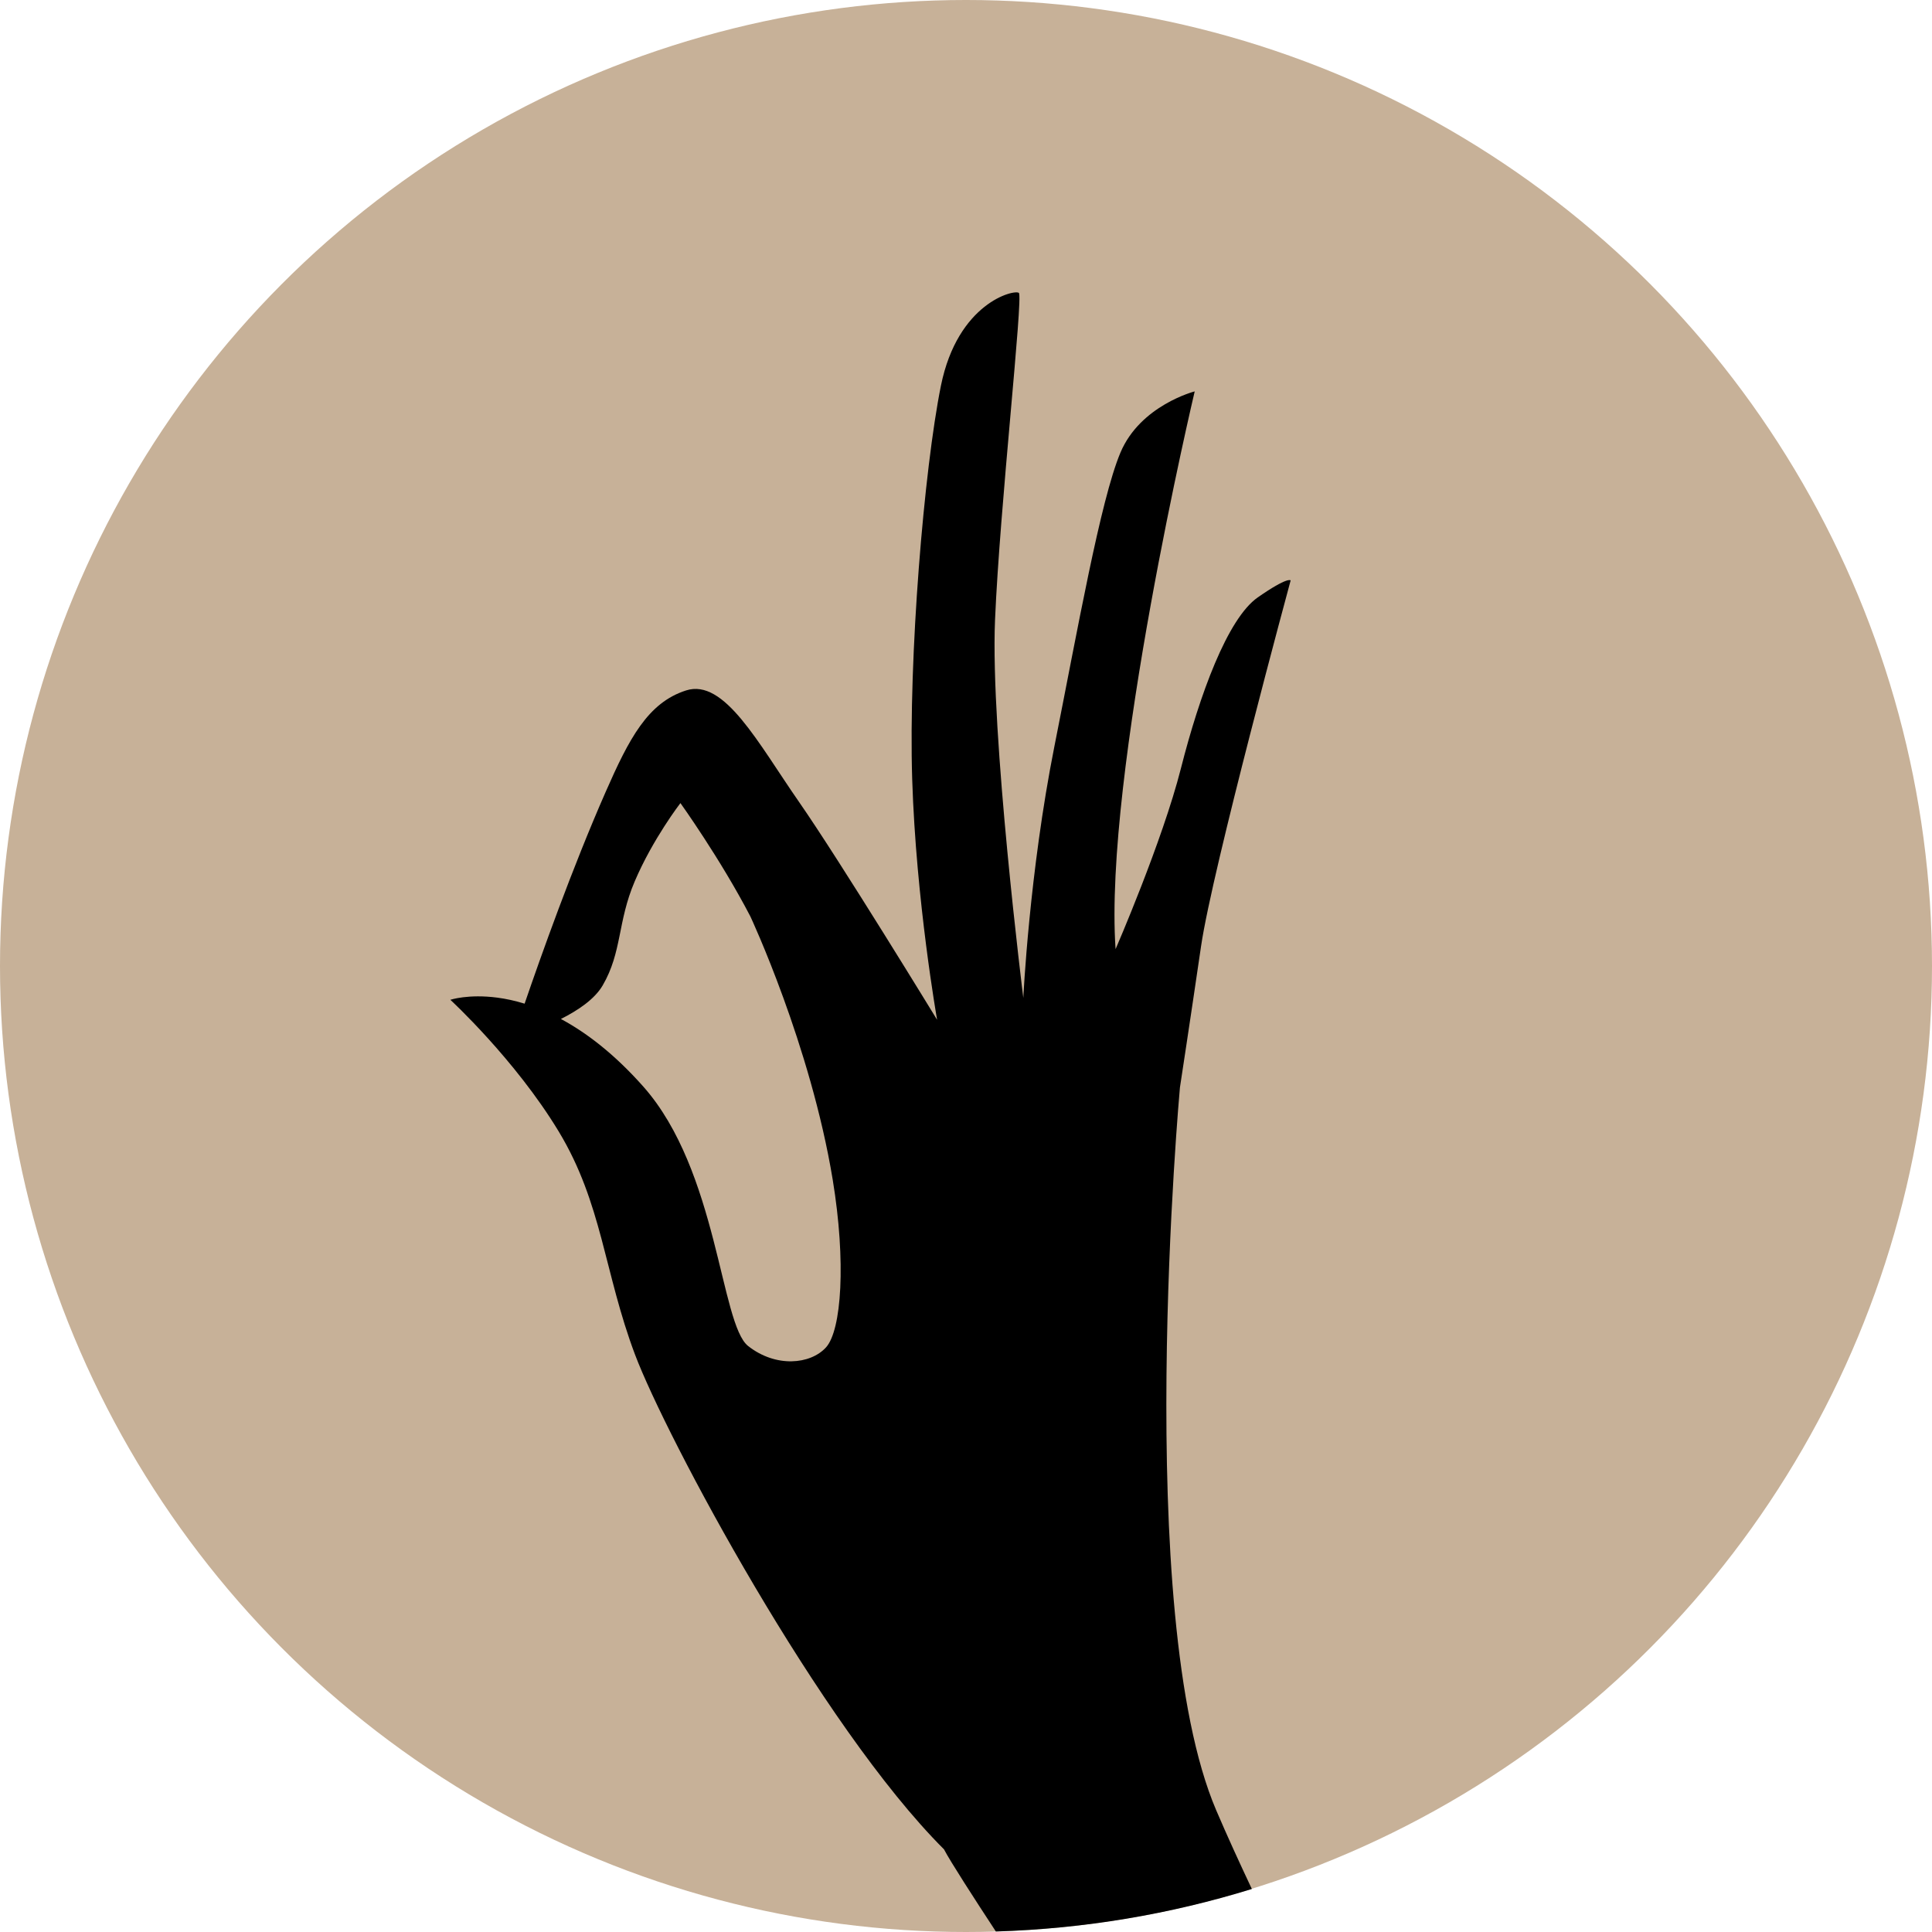 <?xml version="1.0" encoding="utf-8"?>
<!-- Generator: Adobe Illustrator 16.0.0, SVG Export Plug-In . SVG Version: 6.00 Build 0)  -->
<!DOCTYPE svg PUBLIC "-//W3C//DTD SVG 1.1//EN" "http://www.w3.org/Graphics/SVG/1.1/DTD/svg11.dtd">
<svg version="1.1" id="Layer_1" xmlns="http://www.w3.org/2000/svg" xmlns:xlink="http://www.w3.org/1999/xlink" x="0px" y="0px"
	 width="240px" height="240px" viewBox="0 0 240 240" enable-background="new 0 0 240 240" xml:space="preserve">
<g>
	<circle fill="#C7B198" cx="120" cy="120" r="120"/>
</g>
<path d="M146.575,135.094c0,0,1.235-8.055,2.628-17.574c1.392-9.52,11.126-45.42,11.126-45.42s-0.297-0.525-4.078,2.106
	c-3.78,2.631-7.243,12.154-9.552,21.242c-2.308,9.09-8.118,22.456-8.118,22.456c-1.489-21.529,9.83-69.284,9.83-69.284
	s-6.755,1.724-9.23,7.614c-2.477,5.893-5.339,22.105-8.199,36.479c-3.132,15.74-3.862,31.248-3.862,31.248
	s-4.112-32.851-3.514-46.942c0.598-14.09,3.518-40.175,2.962-40.634c-0.561-0.453-7.589,1.21-9.683,11.529
	c-2.089,10.333-4.048,33.738-3.569,48.873c0.479,15.132,3.095,29.895,3.095,29.895s-12.062-19.742-17.146-27.054
	c-5.085-7.312-9.279-15.383-14.038-13.86c-4.76,1.523-7.085,5.995-9.996,12.62c-4.152,9.449-8.059,20.442-10.062,26.29
	c-1.223-0.375-2.355-0.613-3.376-0.746c-3.617-0.479-5.849,0.266-5.849,0.266s8.041,7.4,13.453,16.344
	c5.413,8.941,5.647,17.541,9.492,27.74c3.846,10.199,23.005,46.104,38.377,61.449c0.784,1.506,3.836,6.229,6.443,10.205
	c11.04-0.334,21.707-2.156,31.802-5.279c-1.483-3.143-3.058-6.57-4.432-9.787C140.623,200.395,146.575,135.094,146.575,135.094z
	 M102.604,167.383c-1.942,2.127-6.242,2.529-9.674-0.18c-3.432-2.711-3.756-21.779-13.011-32.219
	c-3.626-4.088-7.108-6.721-10.242-8.404c2.097-1.051,4.187-2.447,5.191-4.172c2.414-4.145,1.829-7.873,3.97-12.902
	c2.257-5.304,5.687-9.744,5.687-9.744s4.964,6.92,8.691,14.086c0,0,7.472,15.952,10.23,32.721
	C105.117,156.729,104.547,165.254,102.604,167.383z"/>
</svg>
